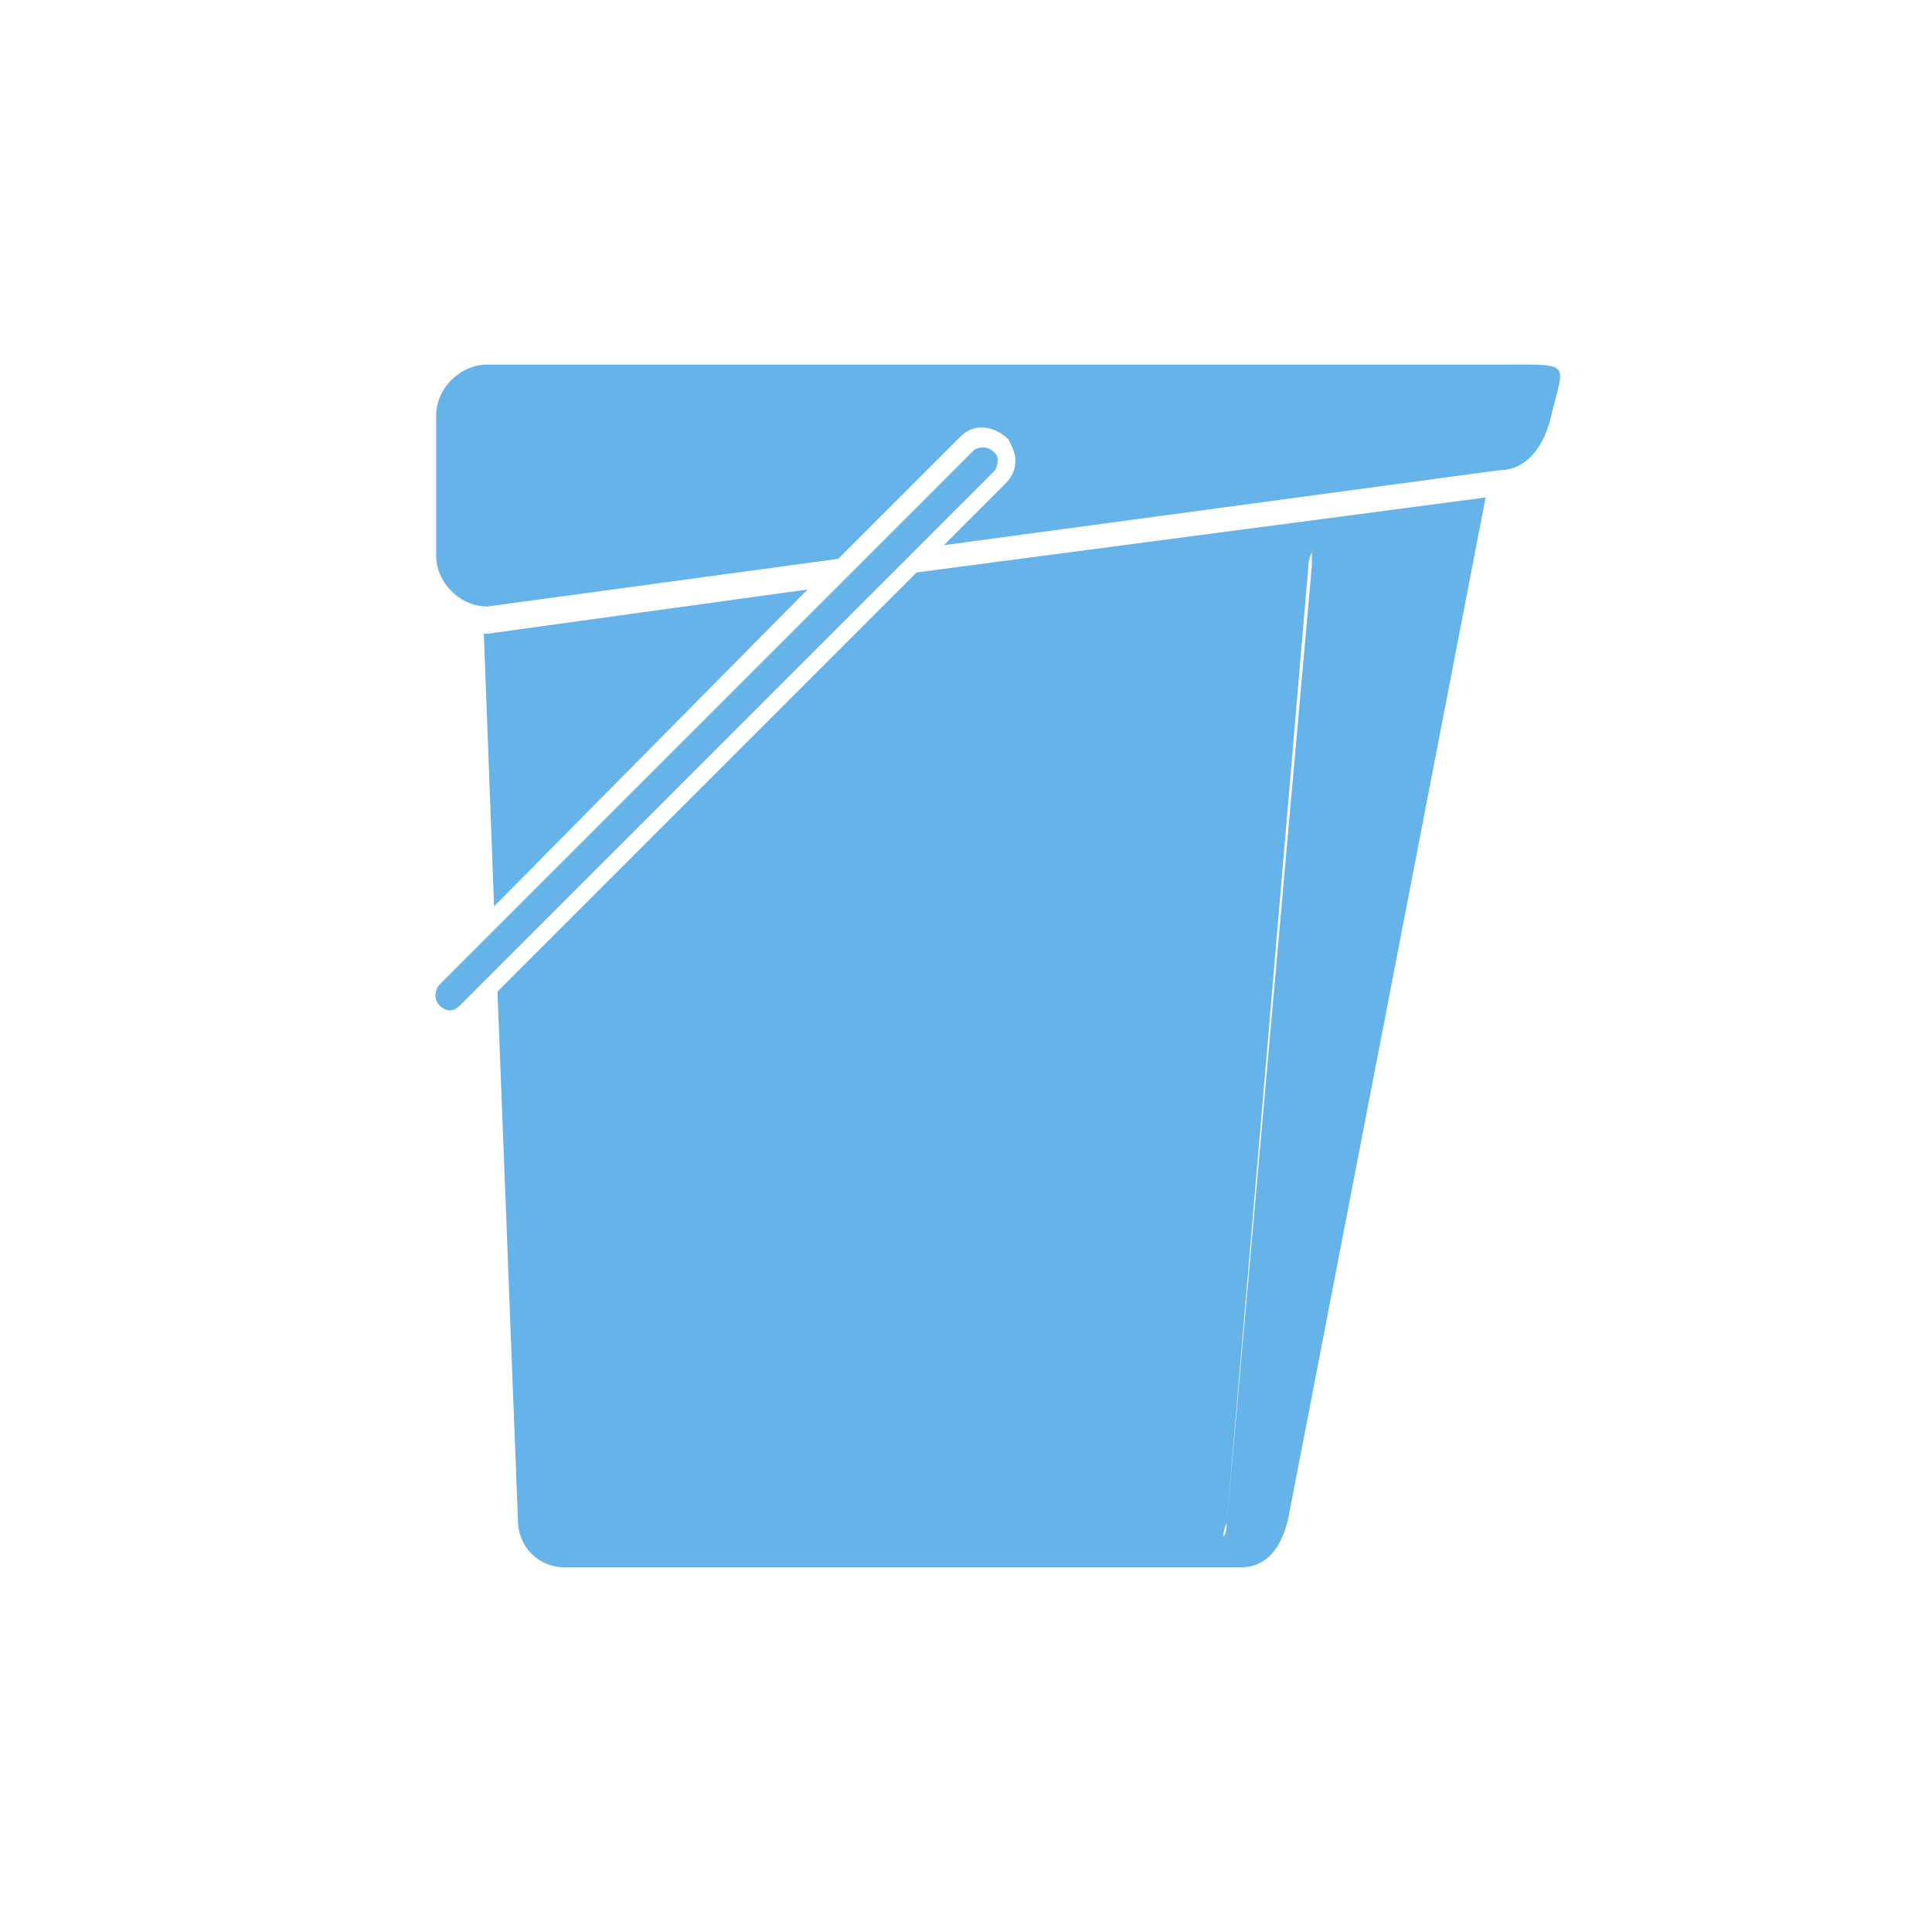 <?xml version="1.0" encoding="utf-8"?>
<!-- Generator: Adobe Illustrator 24.3.0, SVG Export Plug-In . SVG Version: 6.00 Build 0)  -->
<svg version="1.1" id="Calque_1" xmlns="http://www.w3.org/2000/svg" xmlns:xlink="http://www.w3.org/1999/xlink" x="0px" y="0px"
	 viewBox="0 0 56.7 56.7" style="enable-background:new 0 0 56.7 56.7;" xml:space="preserve">
<style type="text/css">
	.st0{fill:#66B3E9;}
</style>
<g id="v1">
	<path class="st0" d="M12.9,28.9l15.7-15.7c0.2-0.1,0.4-0.1,0.6,0.1c0.1,0.1,0.1,0.3,0,0.5L13.5,29.5c-0.2,0.2-0.4,0.2-0.6,0
		S12.8,29,12.9,28.9z"/>
	<path class="st0" d="M44.1,10.7H14.3c-0.8,0-1.5,0.7-1.5,1.5v4.1c0,0.8,0.7,1.5,1.5,1.5c0,0,0,0,0,0l10.3-1.4l3.6-3.6
		c0.4-0.4,1-0.3,1.4,0.1c0.1,0.2,0.2,0.4,0.2,0.6c0,0.3-0.1,0.5-0.3,0.7l-1.8,1.8l16.3-2.2c0.8,0,1.3-0.7,1.5-1.5
		C45.9,10.6,46.2,10.7,44.1,10.7z"/>
	<path class="st0" d="M12.9,28.9l15.7-15.7c0.2-0.1,0.4-0.1,0.6,0.1c0.1,0.1,0.1,0.3,0,0.5L13.5,29.5c-0.2,0.2-0.4,0.2-0.6,0
		S12.8,29,12.9,28.9z"/>
	<path class="st0" d="M23.7,17.3l-9.4,1.3h-0.1l0.3,8L23.7,17.3z"/>
	<path class="st0" d="M26.9,16.8L14.6,29.1l0.6,15.5c0,0.8,0.6,1.4,1.4,1.4h19.8c0.8,0,1.2-0.6,1.4-1.4l5.8-30L26.9,16.8z M36,44.7
		c0,0.1,0,0.3-0.1,0.4C35.9,45.1,35.9,44.9,36,44.7l2.4-28.1c0-0.2,0.1-0.4,0.1-0.4s0,0.2,0,0.4L36,44.7z"/>
</g>
</svg>
